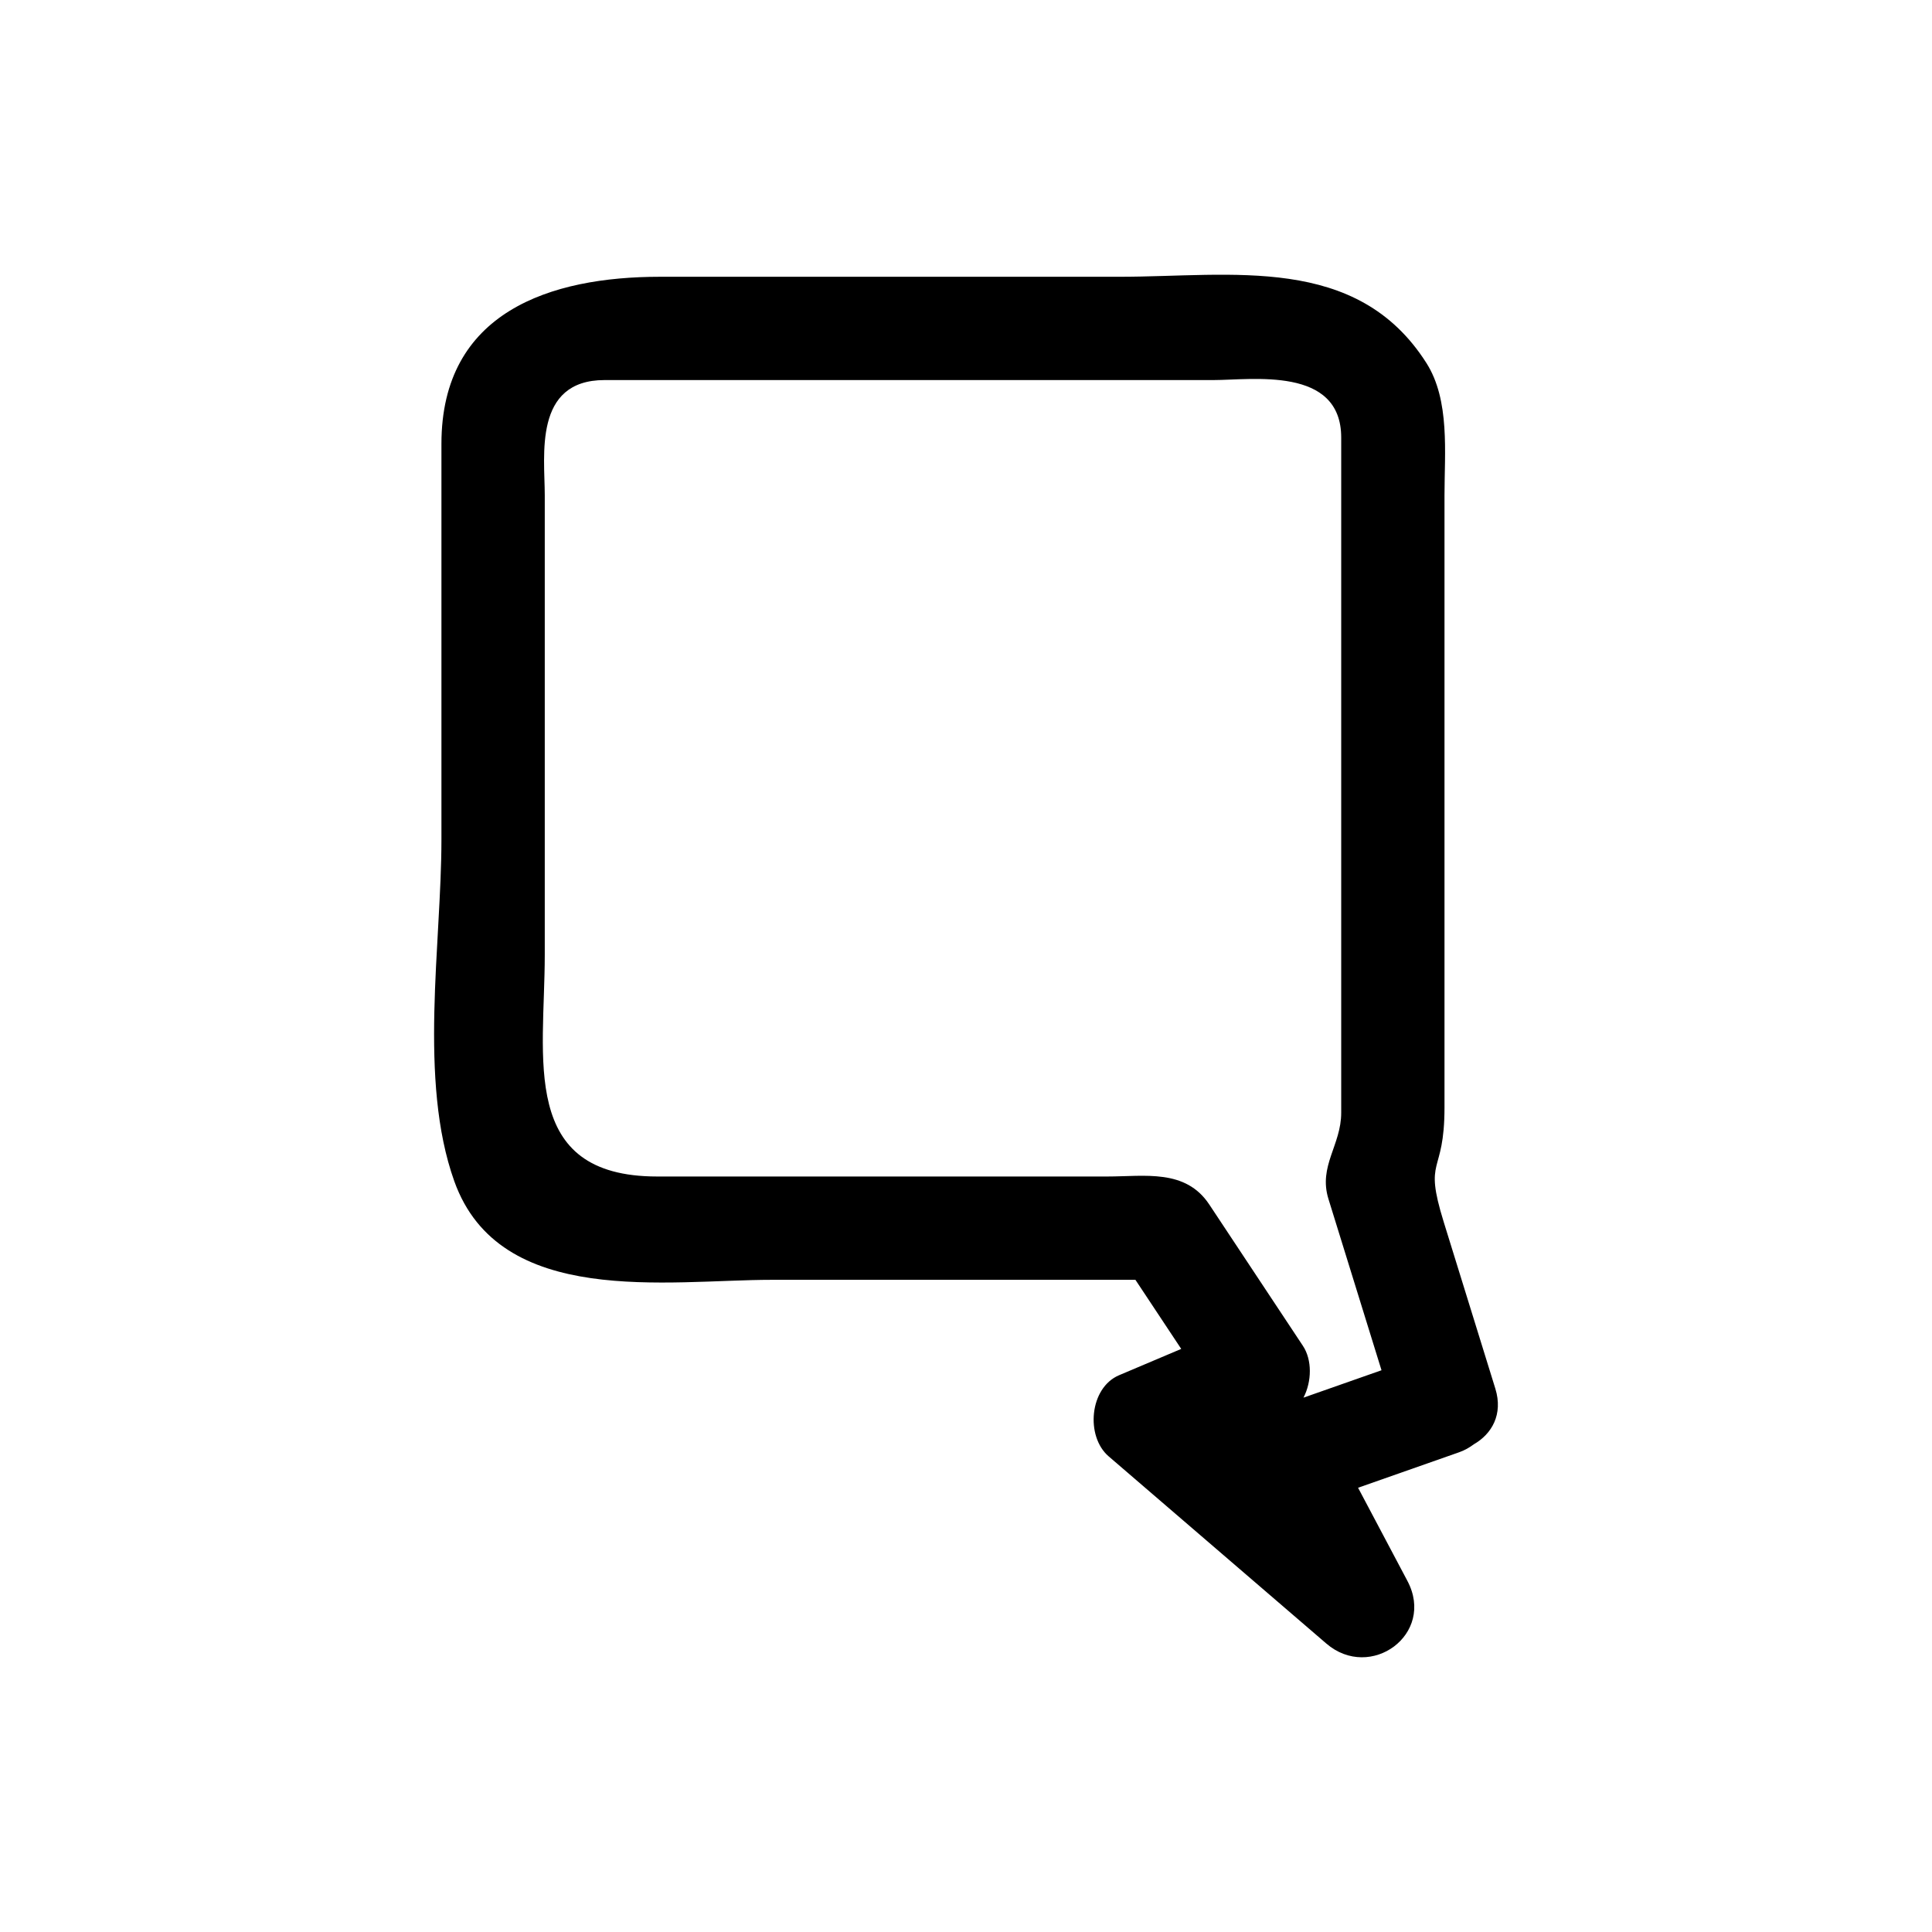 <?xml version="1.0" encoding="UTF-8"?>
<!-- Uploaded to: SVG Repo, www.svgrepo.com, Generator: SVG Repo Mixer Tools -->
<svg fill="#000000" width="800px" height="800px" version="1.1" viewBox="144 144 512 512" xmlns="http://www.w3.org/2000/svg">
 <path d="m534.58 526.75c4.734-2.715 7.812-7.91 5.703-14.742-4.559-14.715-9.117-29.426-13.672-44.137-5.465-17.637 0.195-11.922 0.195-30.398v-108.75-53.488c0-11.211 1.488-25.152-4.789-35.023-18.434-29.004-51.555-22.863-81.359-22.863h-121.79c-28.934 0-57.883 9.277-57.883 44.281v104.84c0 27.723-6.148 63.816 3.406 90.559 12.031 33.676 56.527 26.137 84.18 26.137h96.328c4.047 6.106 8.09 12.207 12.137 18.309-5.492 2.324-10.984 4.648-16.465 6.973-7.879 3.332-8.926 16.207-2.773 21.496 19.23 16.535 38.453 33.074 57.684 49.609 11.711 10.074 28.98-2.453 21.5-16.586-4.356-8.234-8.715-16.465-13.078-24.695 8.938-3.137 17.871-6.281 26.812-9.418 1.508-0.531 2.746-1.273 3.867-2.102zm-45.148-12.355c2.227-4.285 2.324-10.008-0.148-13.734-8.266-12.484-16.543-24.969-24.812-37.453-6.297-9.508-17.109-7.422-27.039-7.422h-119.26c-36.715 0-29.805-31.414-29.805-58.766v-121.79c0-10.465-3.078-30.508 15.859-30.508h38.254 123.1c10.195 0 33.852-3.731 33.852 15.242v34.414 123.96 20.551c0 8.625-6.09 14.113-3.379 22.859 4.684 15.125 9.375 30.258 14.059 45.383-6.891 2.422-13.781 4.84-20.676 7.262z"/>
</svg>